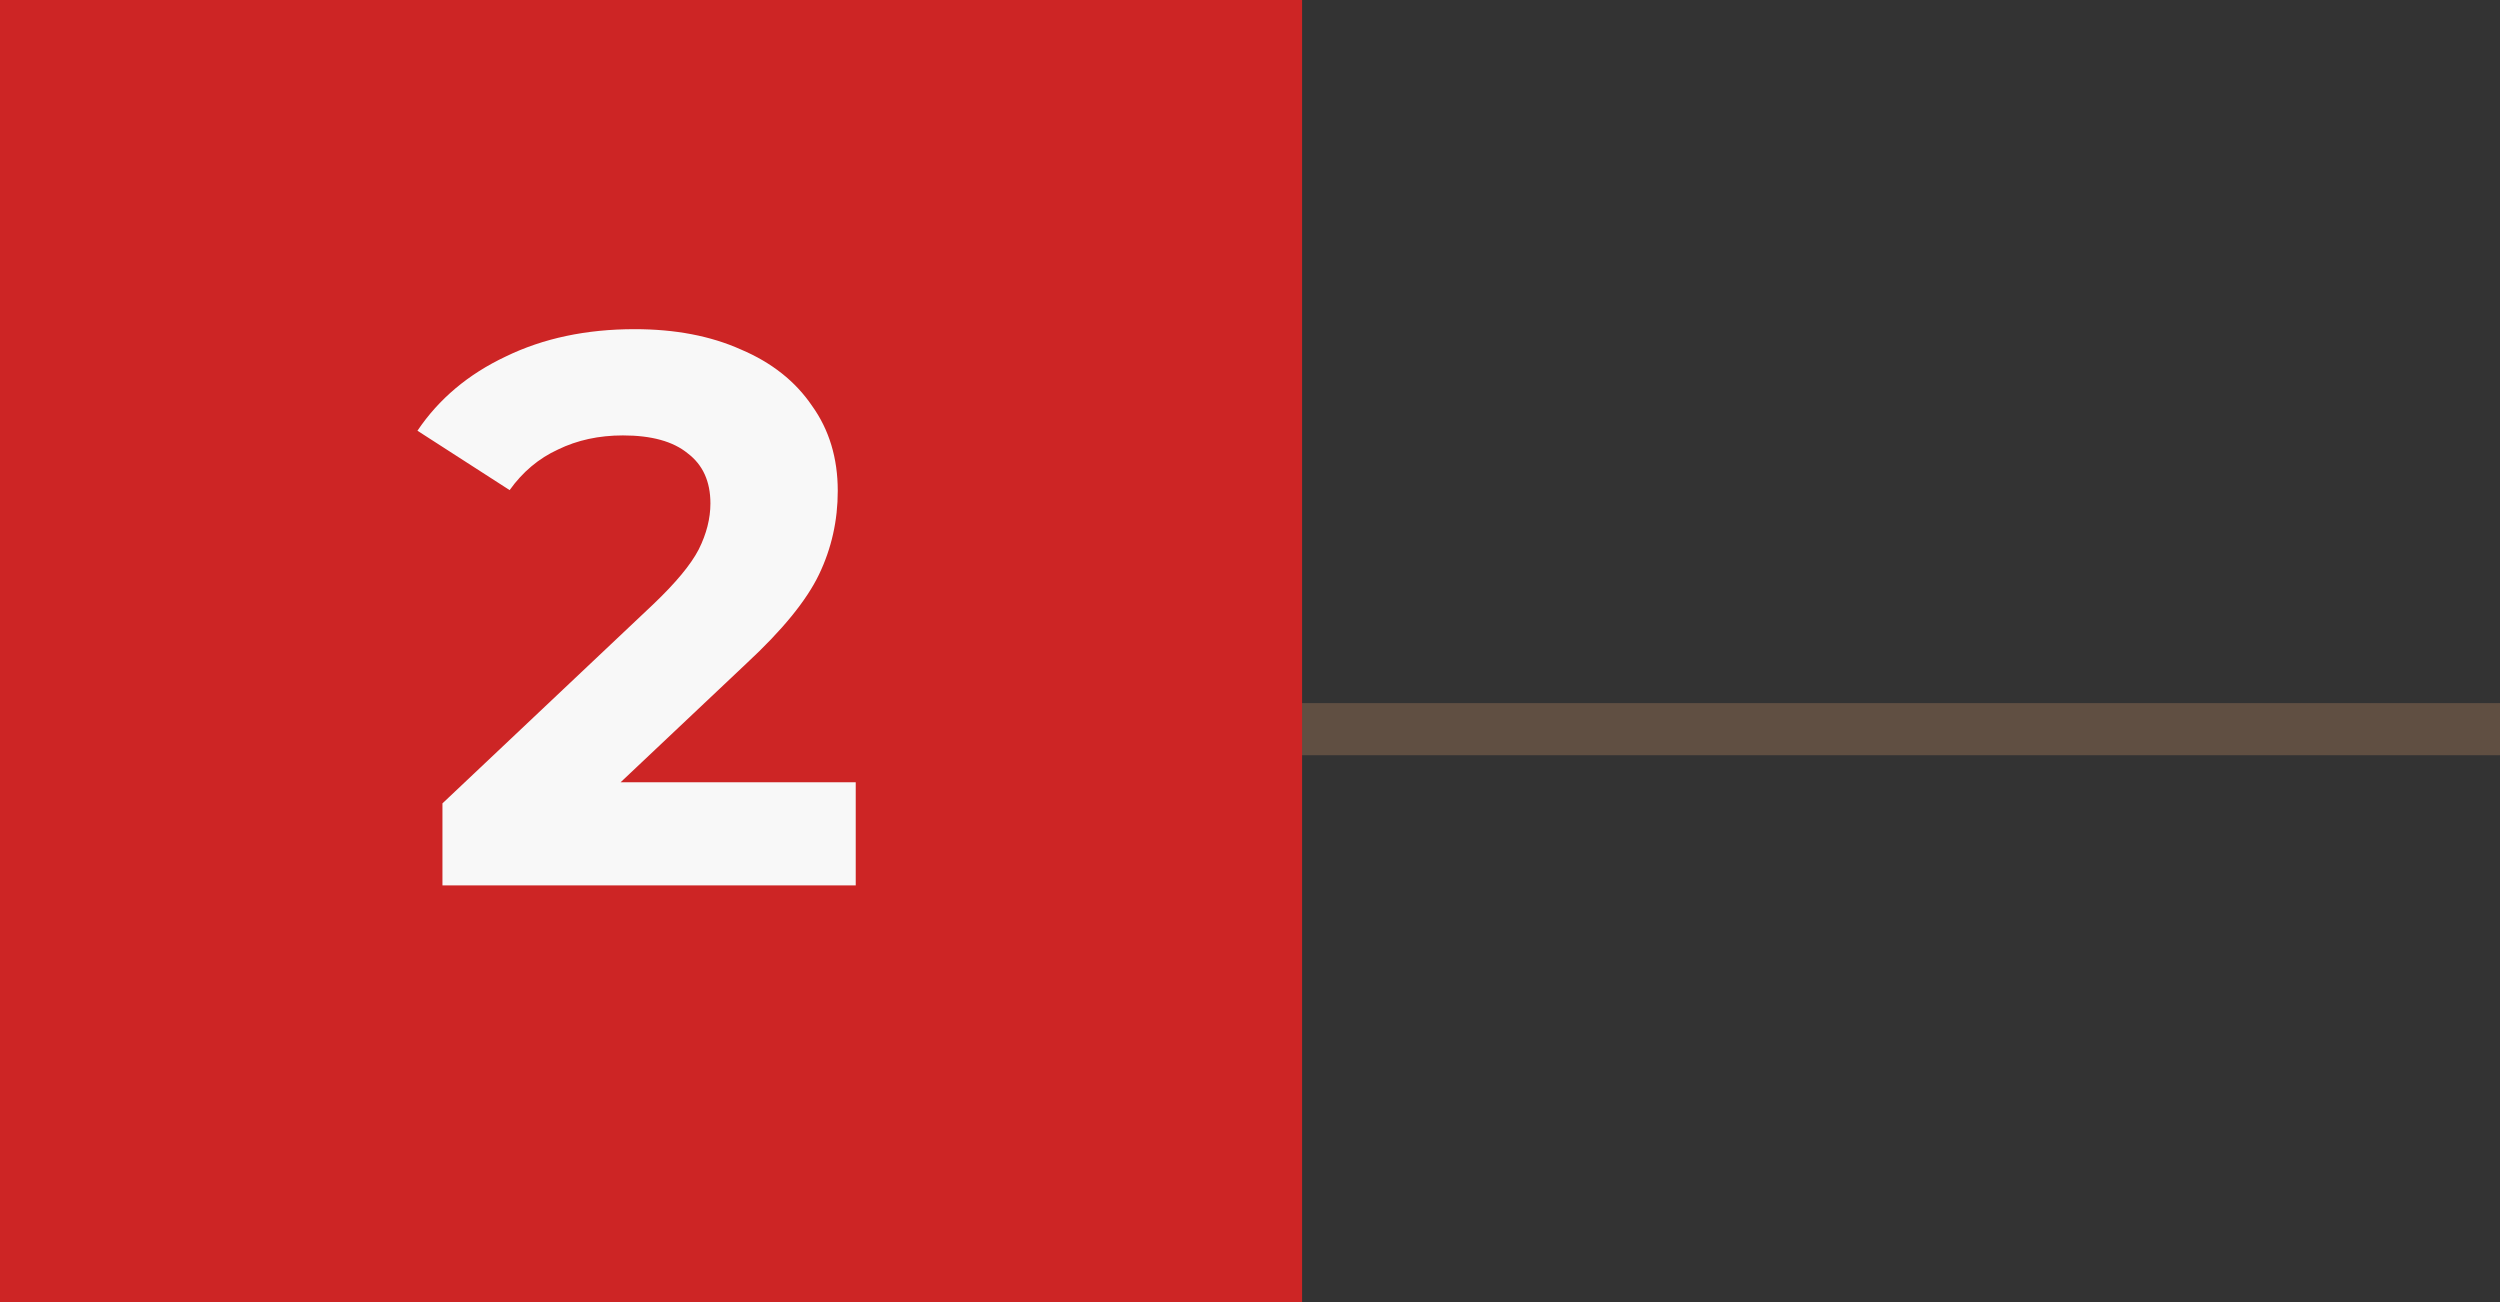 <svg xmlns="http://www.w3.org/2000/svg" width="48" height="25" viewBox="0 0 48 25" fill="none"><rect x="0" y="0" width="48" height="25" fill="#333333" stroke="none"/><path opacity="0.5" d="M13 14L48 14" stroke="#8F6C53"></path><rect width="25" height="25" fill="#CD2525"></rect><path d="M16.43 15.02V17H8.495V15.425L12.545 11.6C12.975 11.19 13.265 10.84 13.415 10.55C13.565 10.25 13.64 9.955 13.64 9.665C13.64 9.245 13.495 8.925 13.205 8.705C12.925 8.475 12.51 8.36 11.96 8.36C11.5 8.36 11.085 8.45 10.715 8.63C10.345 8.8 10.035 9.06 9.785 9.41L8.015 8.27C8.425 7.66 8.99 7.185 9.71 6.845C10.43 6.495 11.255 6.32 12.185 6.32C12.965 6.32 13.645 6.45 14.225 6.71C14.815 6.96 15.27 7.32 15.59 7.79C15.92 8.25 16.085 8.795 16.085 9.425C16.085 9.995 15.965 10.53 15.725 11.03C15.485 11.53 15.02 12.1 14.33 12.74L11.915 15.02H16.43Z" fill="#F8F8F8"></path></svg>